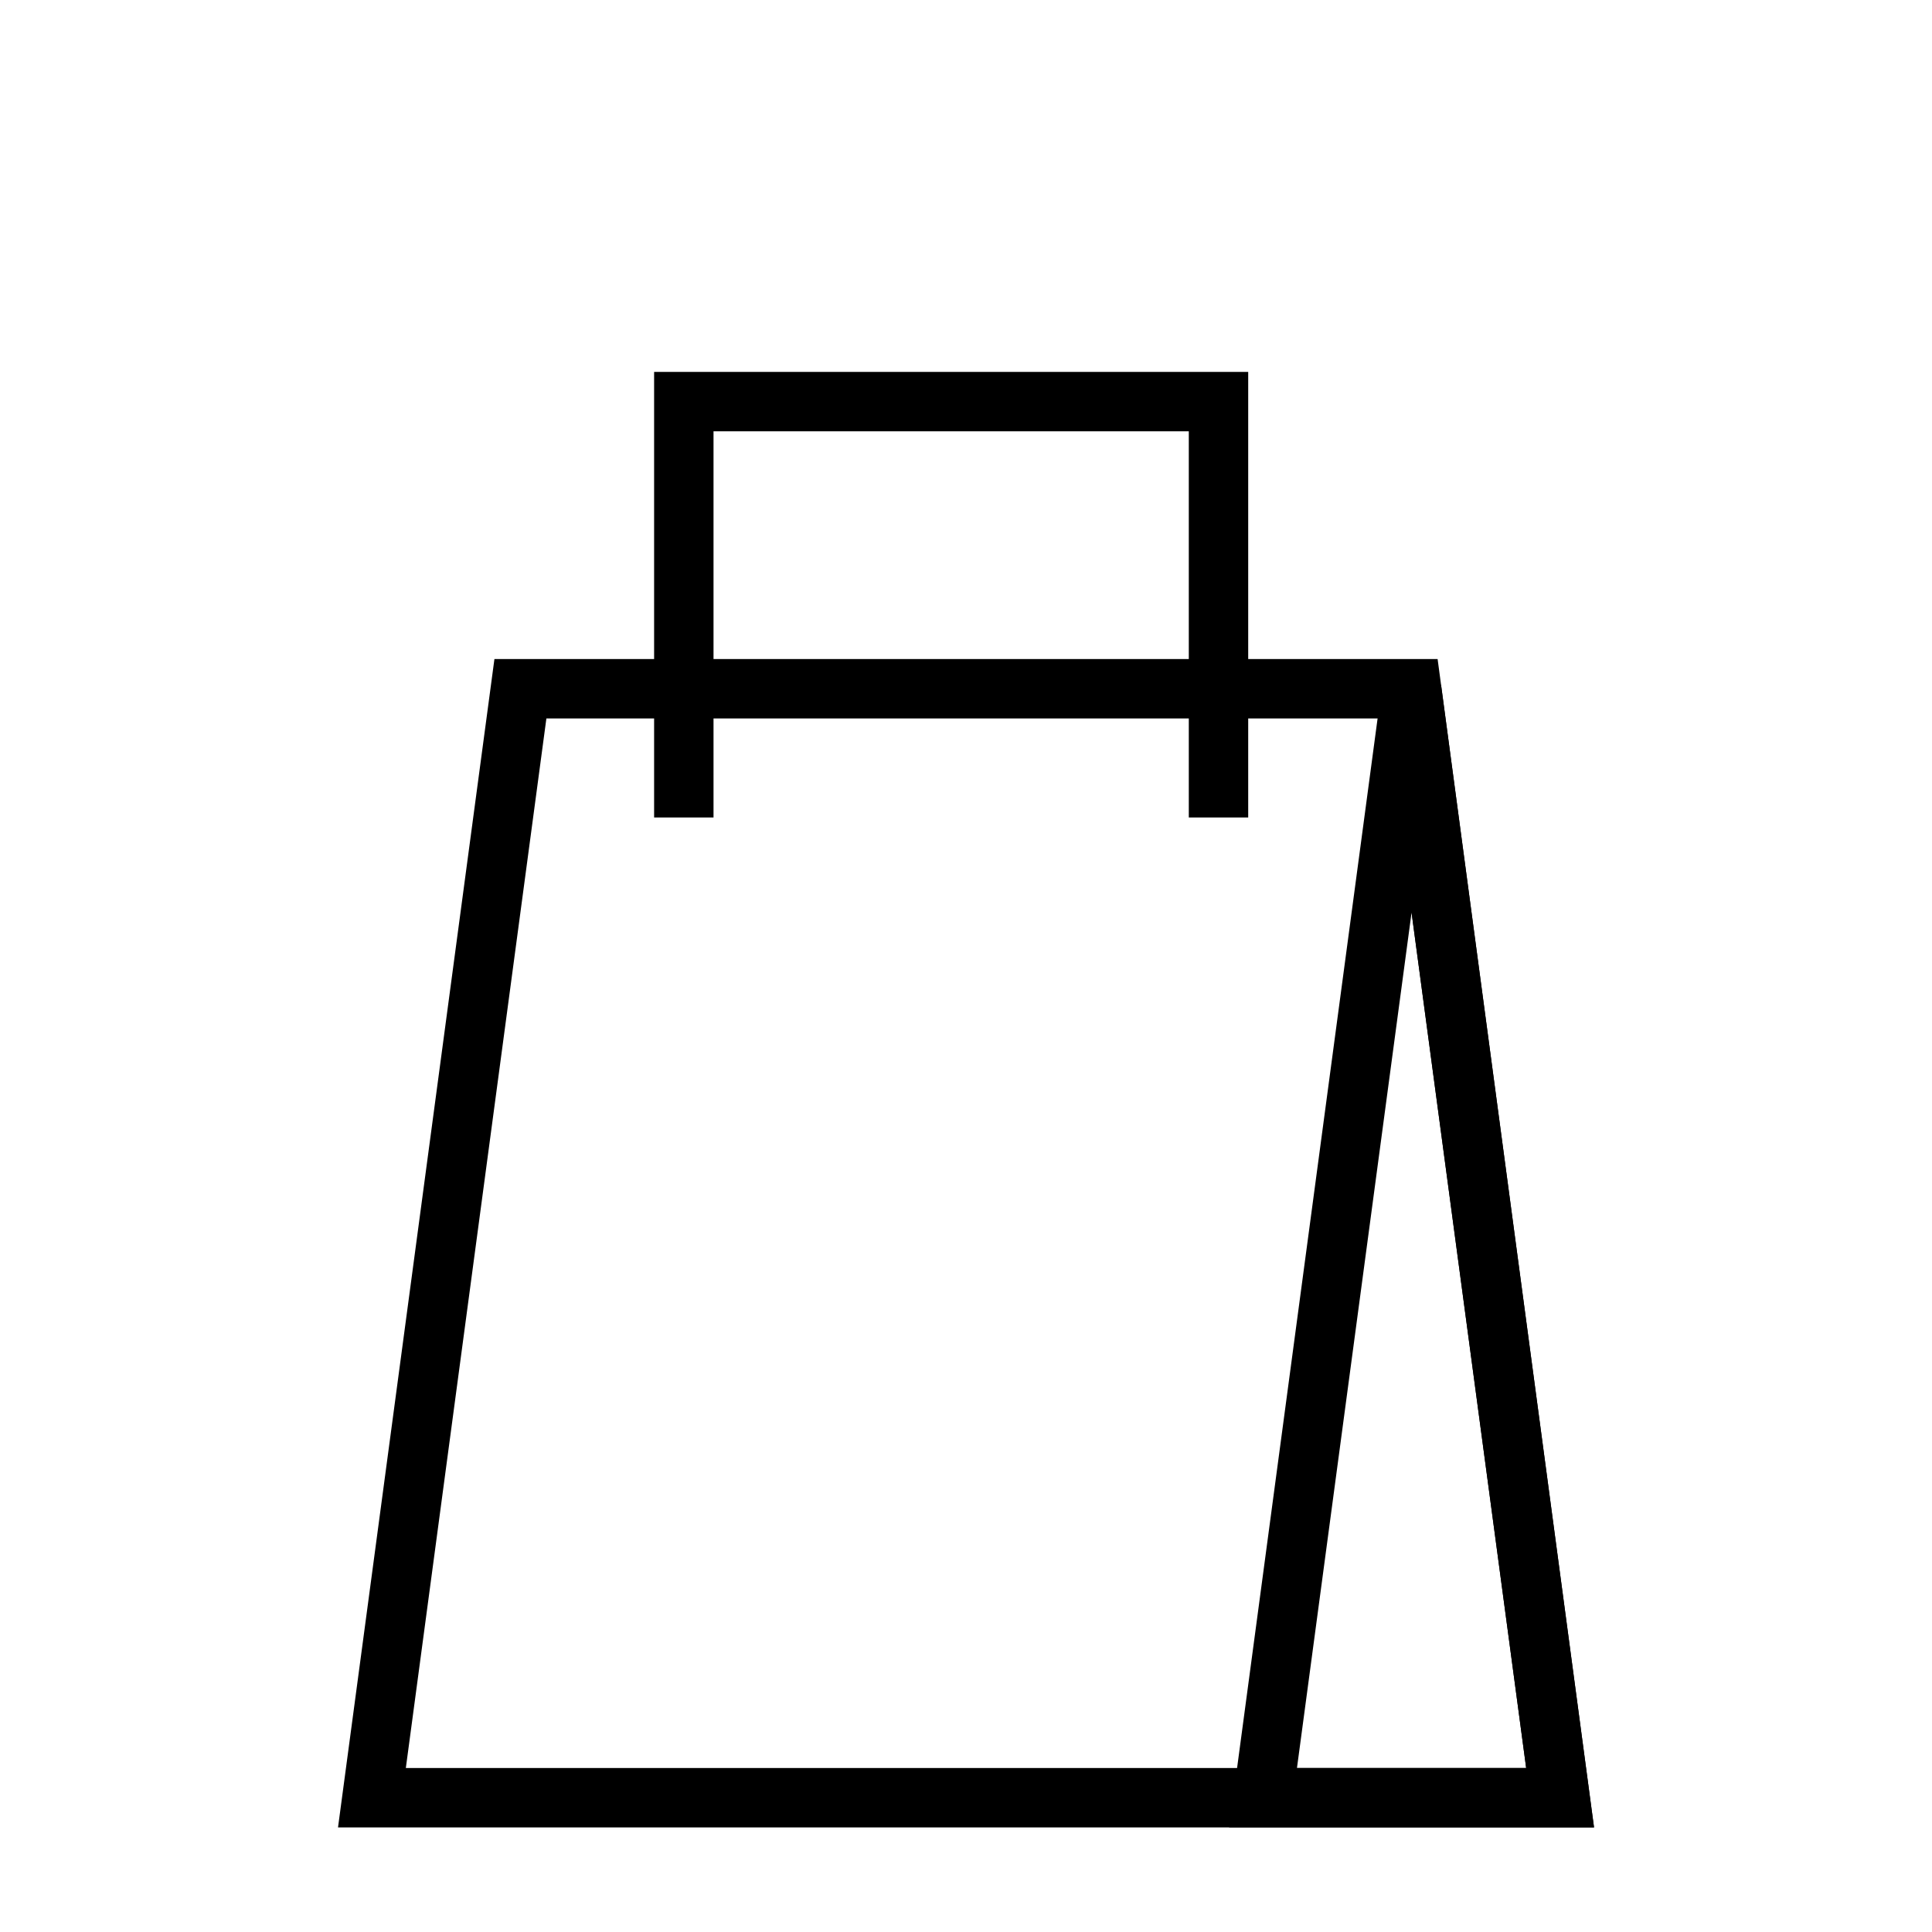 <?xml version="1.0" encoding="UTF-8"?>
<!-- Uploaded to: SVG Repo, www.svgrepo.com, Generator: SVG Repo Mixer Tools -->
<svg fill="#000000" width="800px" height="800px" version="1.1" viewBox="144 144 512 512" xmlns="http://www.w3.org/2000/svg">
 <g fill-rule="evenodd">
  <path d="m524.98 318.65h-249.95l-41.453 309.64h332.86zm-236.18 15.742-37.25 278.15h296.9l-37.266-278.15z"/>
  <path d="m510.27 325.48-40.539 302.8h96.699l-40.539-302.8zm-22.562 287.06h60.742l-30.371-226.71z"/>
  <path d="m333.09 258.3v102.34h-15.742v-118.08h157.44v118.08h-15.742v-102.34z"/>
 </g>
</svg>